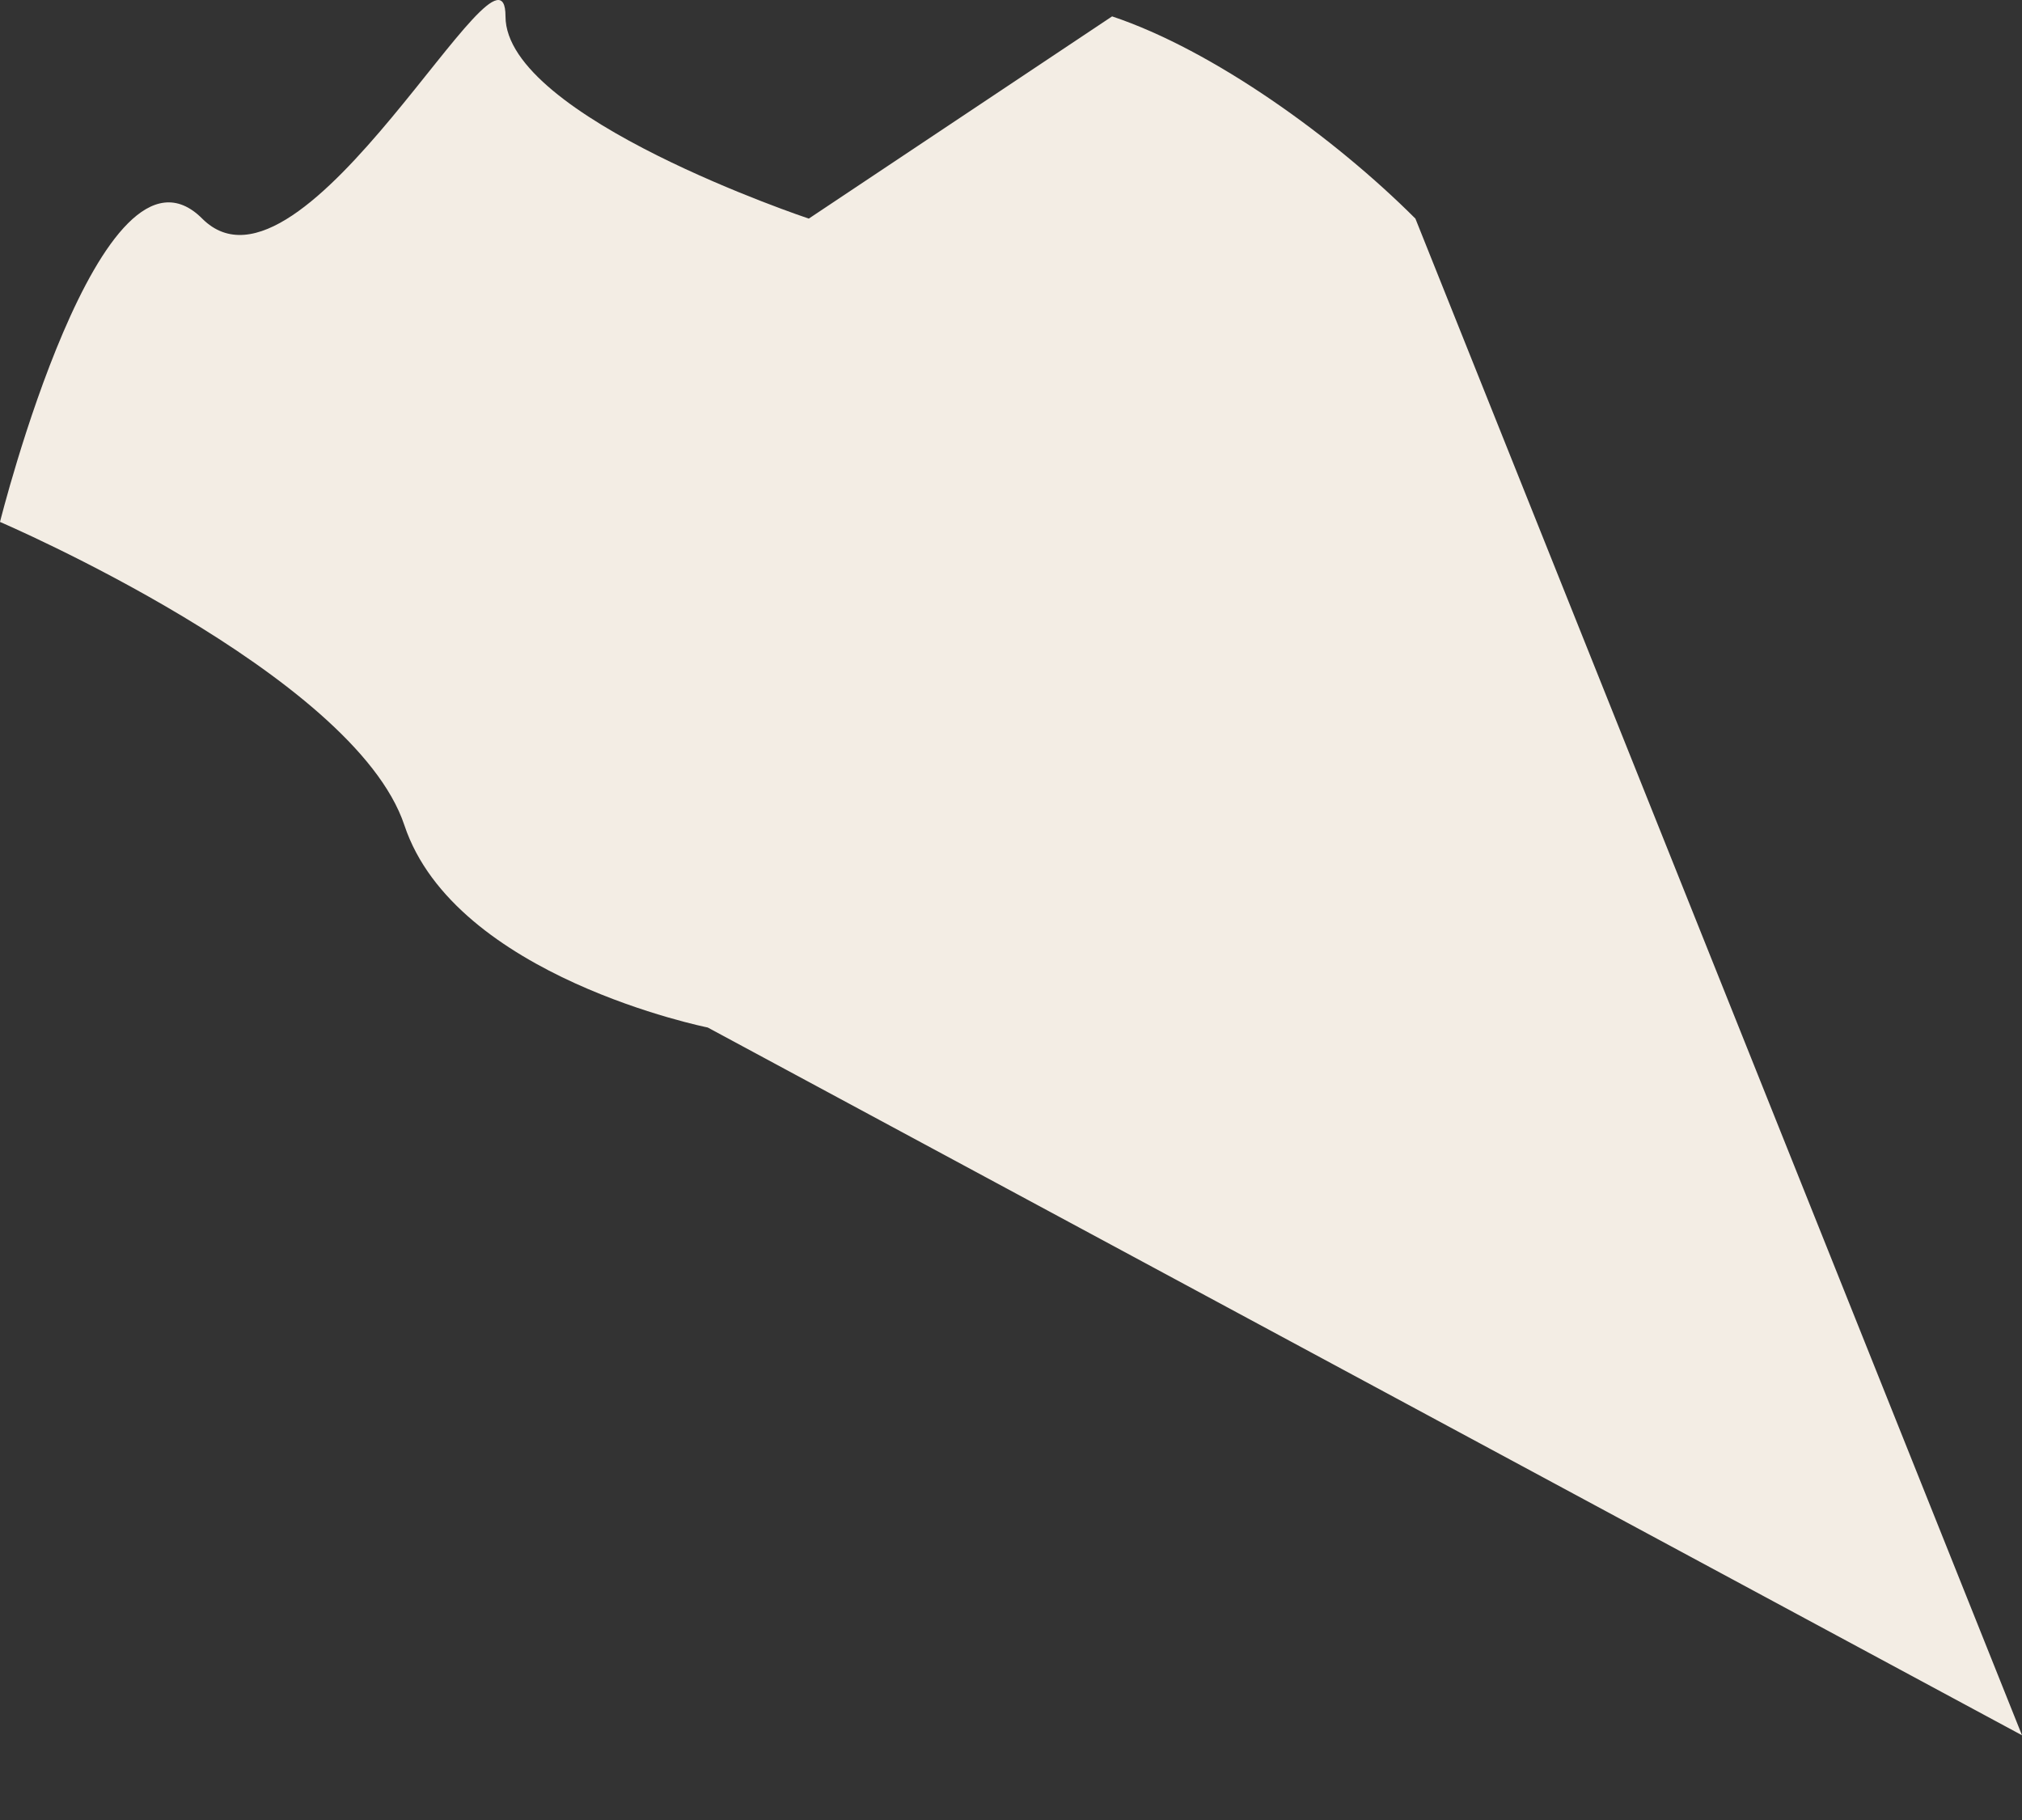 <svg width="10" height="9" viewBox="0 0 10 9" fill="none" xmlns="http://www.w3.org/2000/svg">
<rect x="0" y="0" width="10" height="9" fill="#333333" stroke="none"/>
<path d="M5.5 0.081C6 0.248 6.6 0.681 7 1.081L10 8.581L3.5 5.081C3.5 5.081 2.25 4.831 2 4.081C1.75 3.331 0 2.581 0 2.581C0 2.581 0.5 0.581 1 1.081C1.5 1.581 2.5 -0.419 2.5 0.081C2.5 0.581 4 1.081 4 1.081L5.5 0.081Z" fill="#F3EDE4"/>
</svg>
